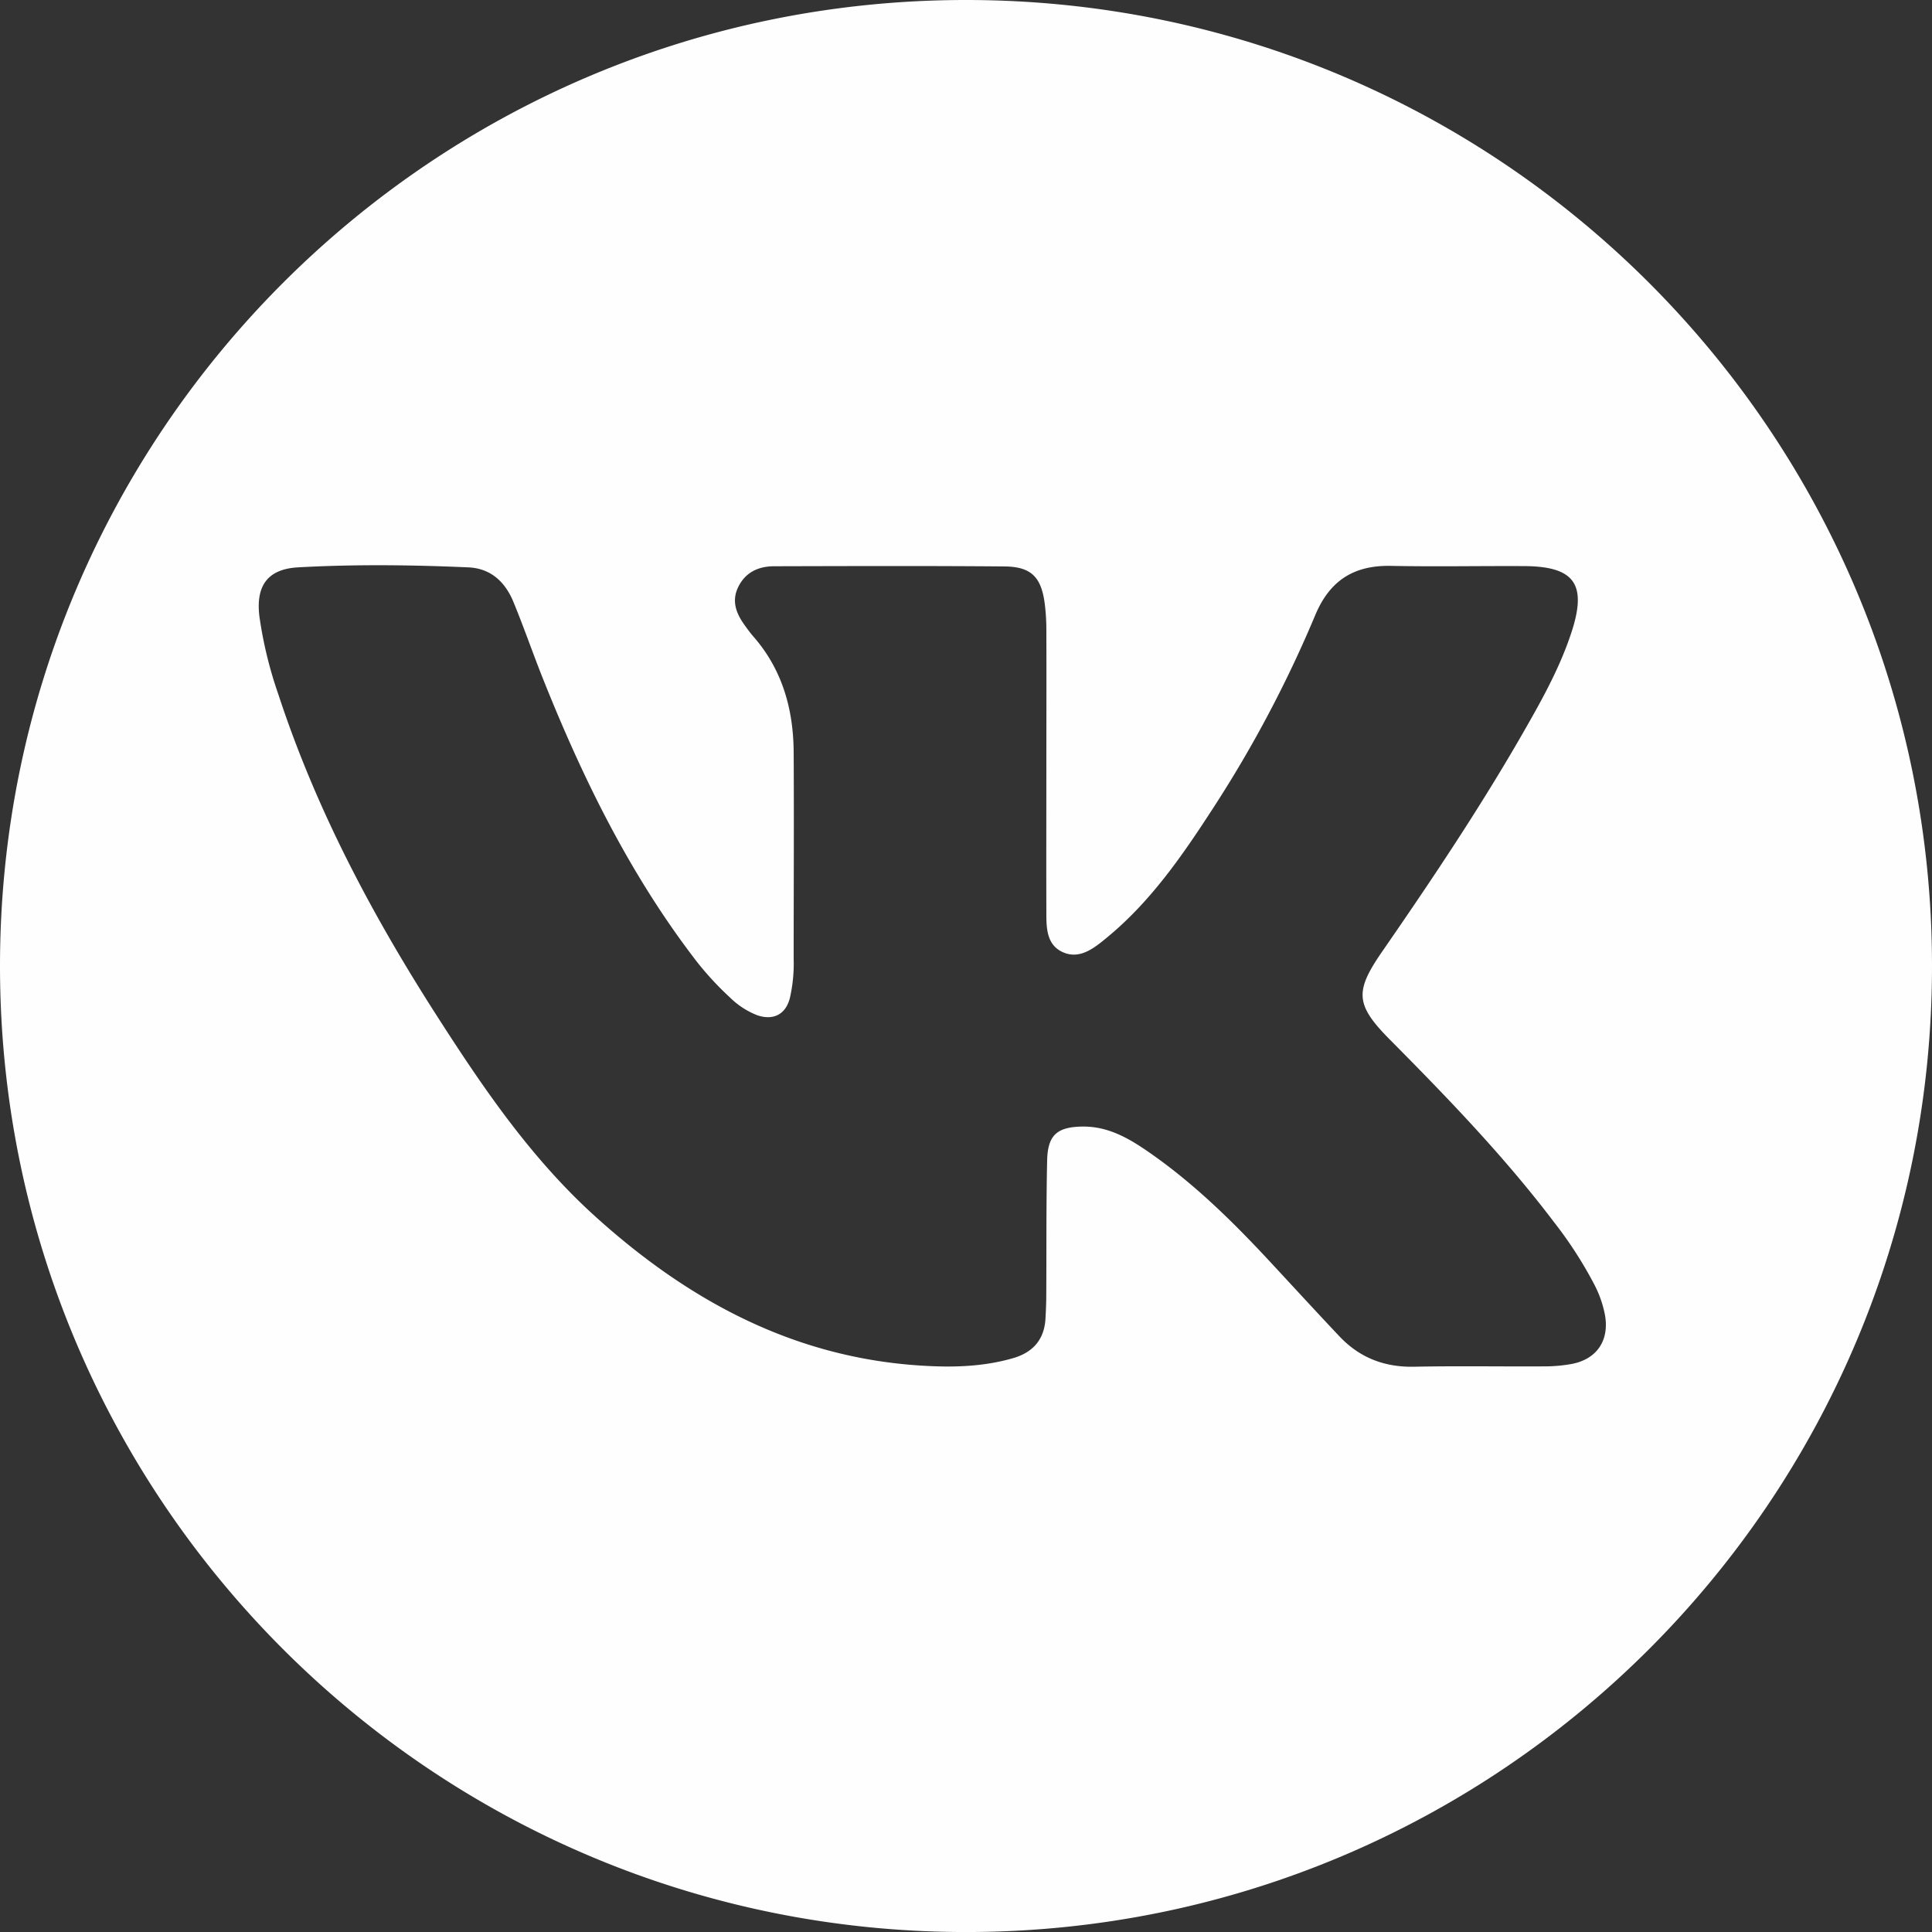 <?xml version="1.0" encoding="UTF-8"?> <svg xmlns="http://www.w3.org/2000/svg" viewBox="0 0 610.66 610.67"><rect x="0" y="0" width="610.66" height="610.67" fill="#333333" stroke="none"/> <defs> <style>.cls-1{fill:#fefefe;}</style> </defs> <g id="Слой_2" data-name="Слой 2"> <g id="Слой_1-2" data-name="Слой 1"> <path class="cls-1" d="M305.33,0C136.7,0,0,136.7,0,305.33S136.7,610.67,305.33,610.67,610.66,474,610.66,305.33,474,0,305.33,0ZM496.85,431.1a48.42,48.42,0,0,1-8.92.78c-13.64.08-27.28-.17-40.92.11-9.42.2-17.28-2.85-23.68-9.64-7.31-7.74-14.5-15.58-21.74-23.38-11.45-12.34-23.39-24.14-37.17-33.89-6.68-4.72-13.57-9.1-22.26-9-8,.11-11,2.65-11.18,10.68-.32,14.3-.19,28.61-.28,42.91,0,2.33-.12,4.65-.24,7-.34,6.65-3.9,10.76-10.18,12.59-9.55,2.78-19.35,3-29.17,2.37-40.39-2.54-73.68-20.64-103.06-47.23-20.44-18.5-35.73-41.09-50.45-64.08C117.29,288.59,99.78,255.46,88,219.53a130.32,130.32,0,0,1-6-24.64c-1.19-9.62,2.47-15,12.15-15.56,17.93-1,35.91-.79,53.85,0,7.11.3,11.66,4.6,14.25,10.85,3.23,7.82,6,15.84,9.11,23.7,12.45,31.29,27.13,61.39,47.58,88.37a95.63,95.63,0,0,0,11.69,12.94,25.66,25.66,0,0,0,8.7,5.7c5.09,1.74,9-.24,10.33-5.43a49,49,0,0,0,1.2-12.38c0-21.79.12-43.58,0-65.36-.09-13.51-3.57-26-12.64-36.42-1-1.13-1.87-2.34-2.75-3.55-2.67-3.67-4.32-7.57-2.2-12.07,2.26-4.77,6.4-6.68,11.37-6.7,24.28-.06,48.57-.15,72.85.06,8.4.07,11.61,3.33,12.71,11.63a66.23,66.23,0,0,1,.53,8.45c.05,14.47,0,28.94,0,43.41,0,15-.05,29.94,0,44.91,0,5.17-.27,11.11,5.27,13.55,5.36,2.36,9.9-1.37,13.9-4.67,13.94-11.47,24-26.17,33.69-41.12a384.27,384.27,0,0,0,32.11-60.73c4.59-11,12.23-15.85,24-15.61,14,.28,27.94,0,41.91.07,16,.05,20.09,5.63,15.11,20.88-3.95,12.07-10.25,23-16.58,34-13.26,22.89-28,44.86-43,66.57-8.9,12.81-8.94,17,2.05,28.1,18.29,18.44,36.3,37.08,52,57.81a129,129,0,0,1,12.7,19.65,35,35,0,0,1,3.43,9.84C508.66,423.68,504.76,429.56,496.85,431.1Z"></path> </g> </g> </svg> 